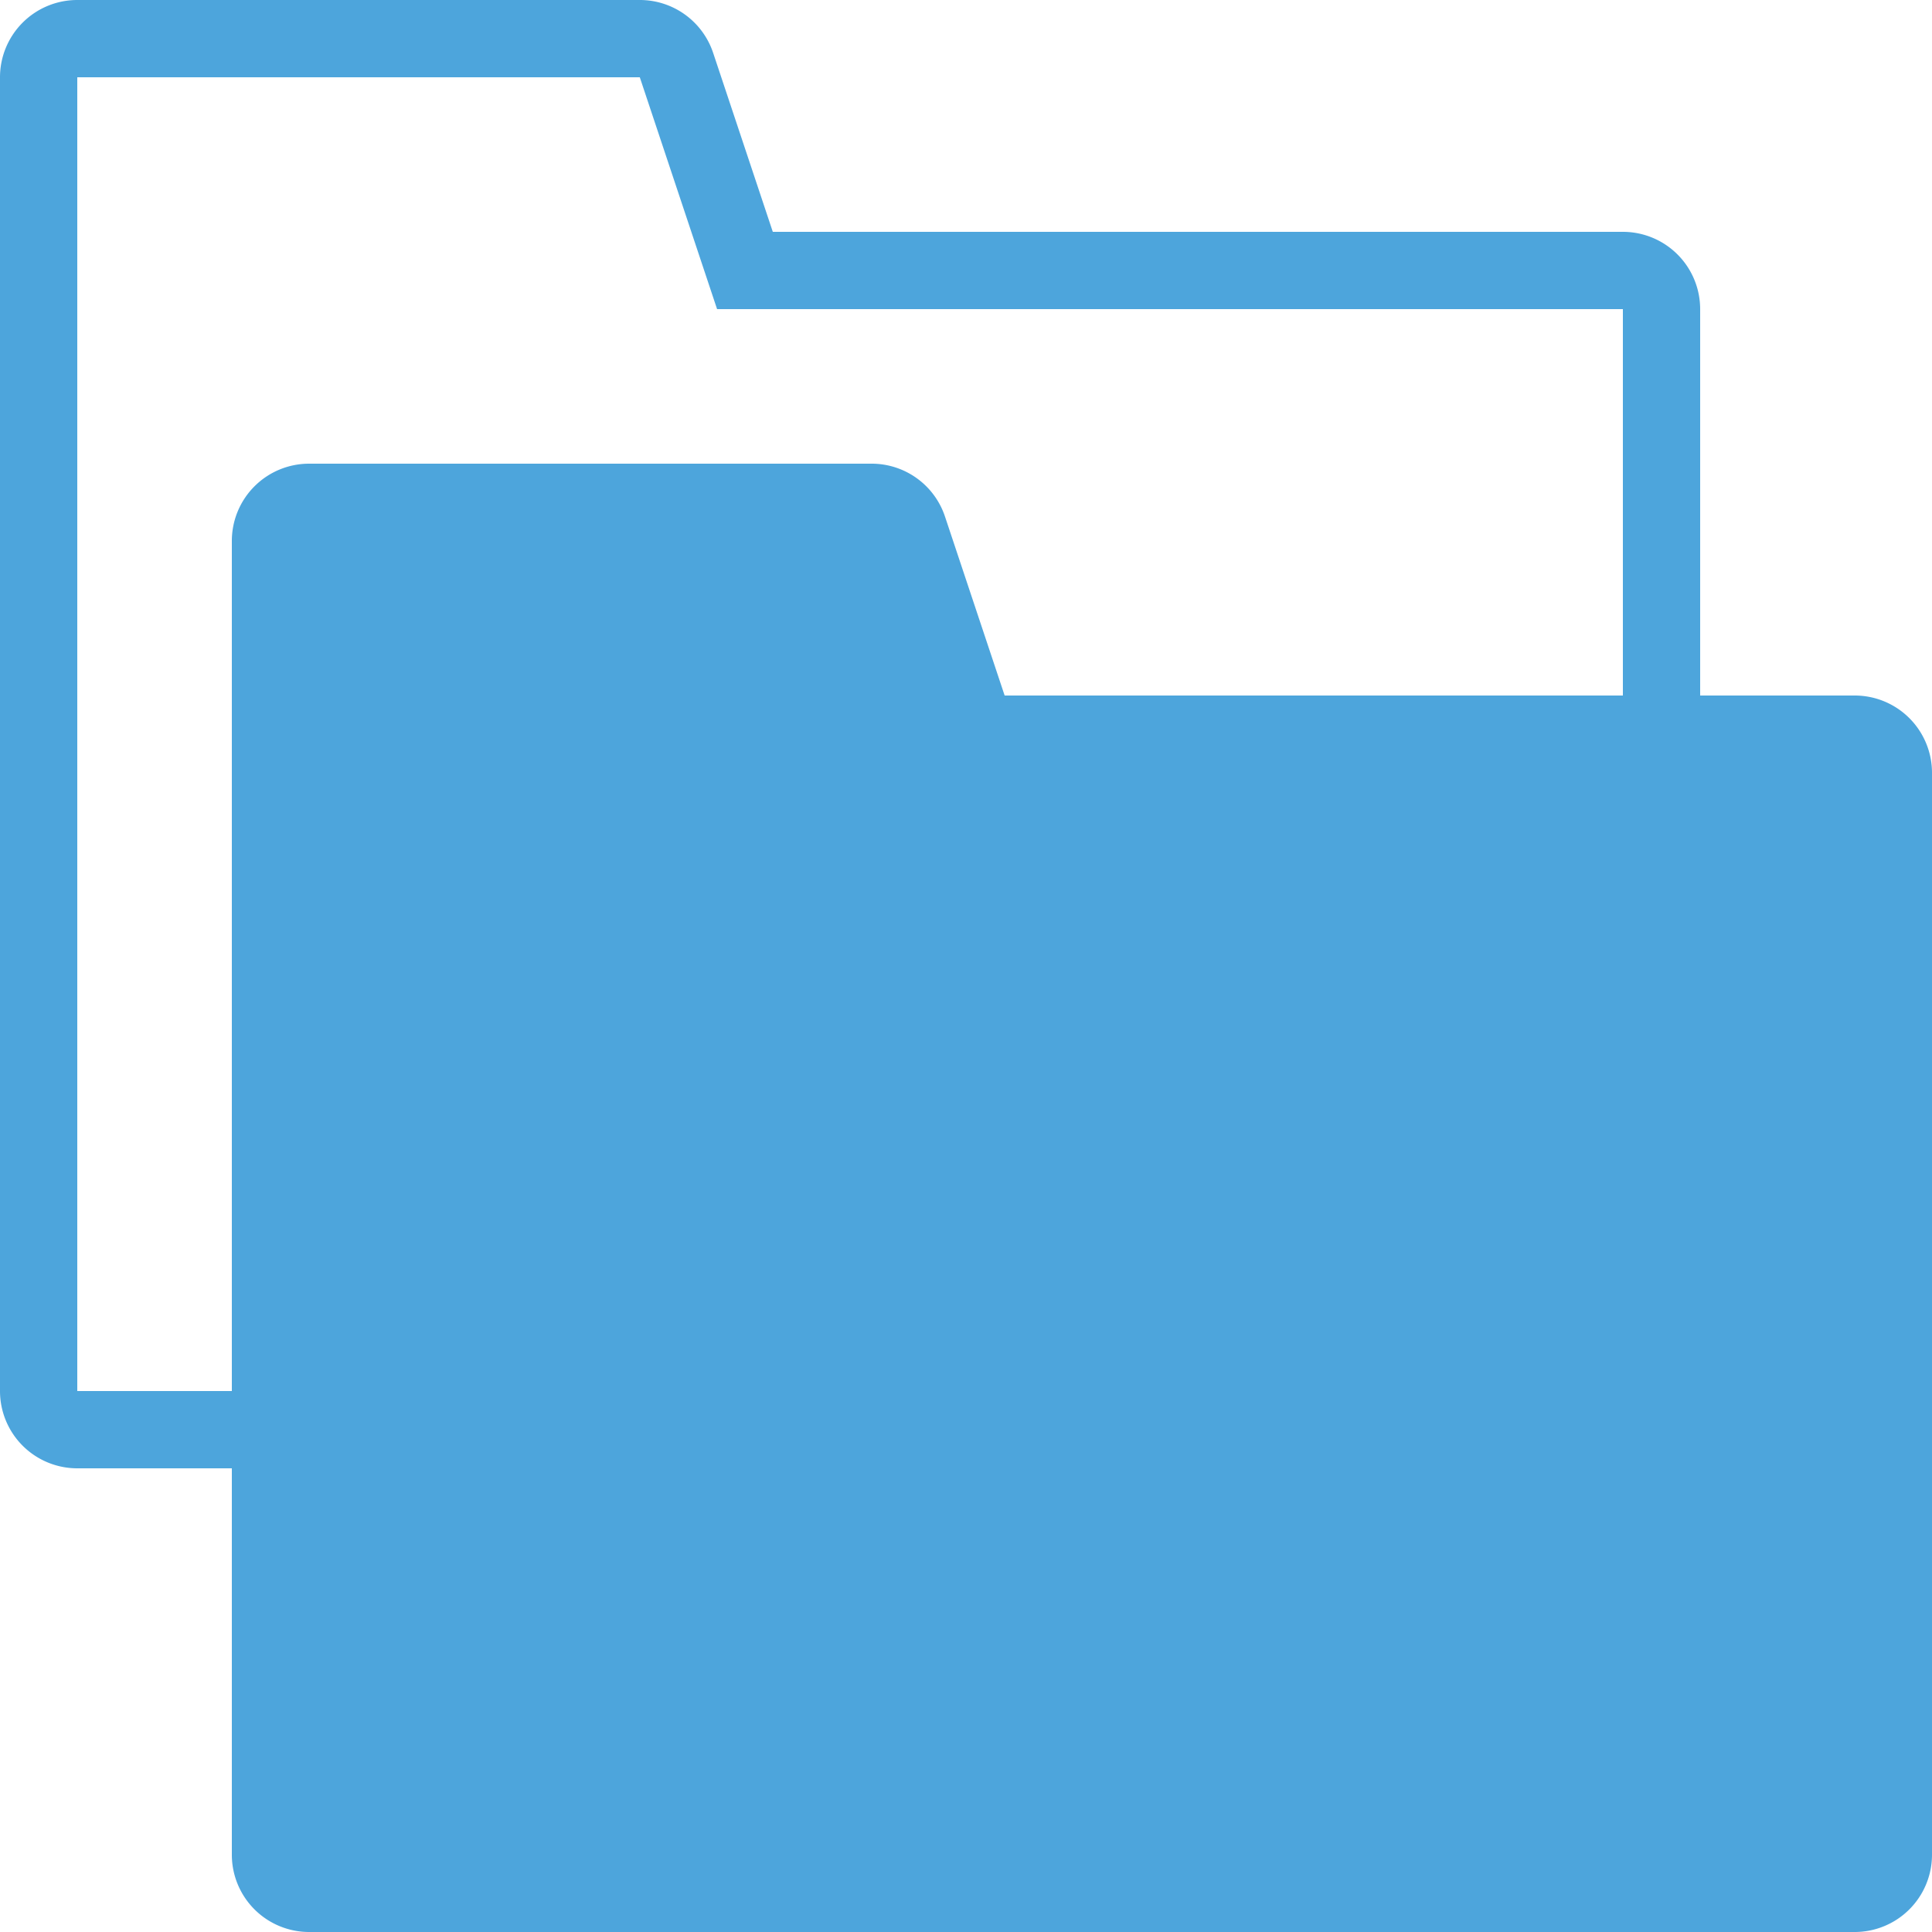 <svg id="budicon-stack-folders" xmlns="http://www.w3.org/2000/svg" viewBox="0 0 25 25"><title>stack-folders</title><path fill="#4da5dc" d="M24,9H22V4a1,1,0,0,0-1-1H10L9.228.684A1,1,0,0,0,8.279,0H1A1,1,0,0,0,0,1V18a1,1,0,0,0,1,1H3v5a1,1,0,0,0,1,1H24a1,1,0,0,0,1-1V10A1,1,0,0,0,24,9ZM21,9H13l-.772-2.316A1,1,0,0,0,11.279,6H4A1,1,0,0,0,3,7V18H1V1H8.279l.772,2.316L9.279,4H21Z"/></svg>